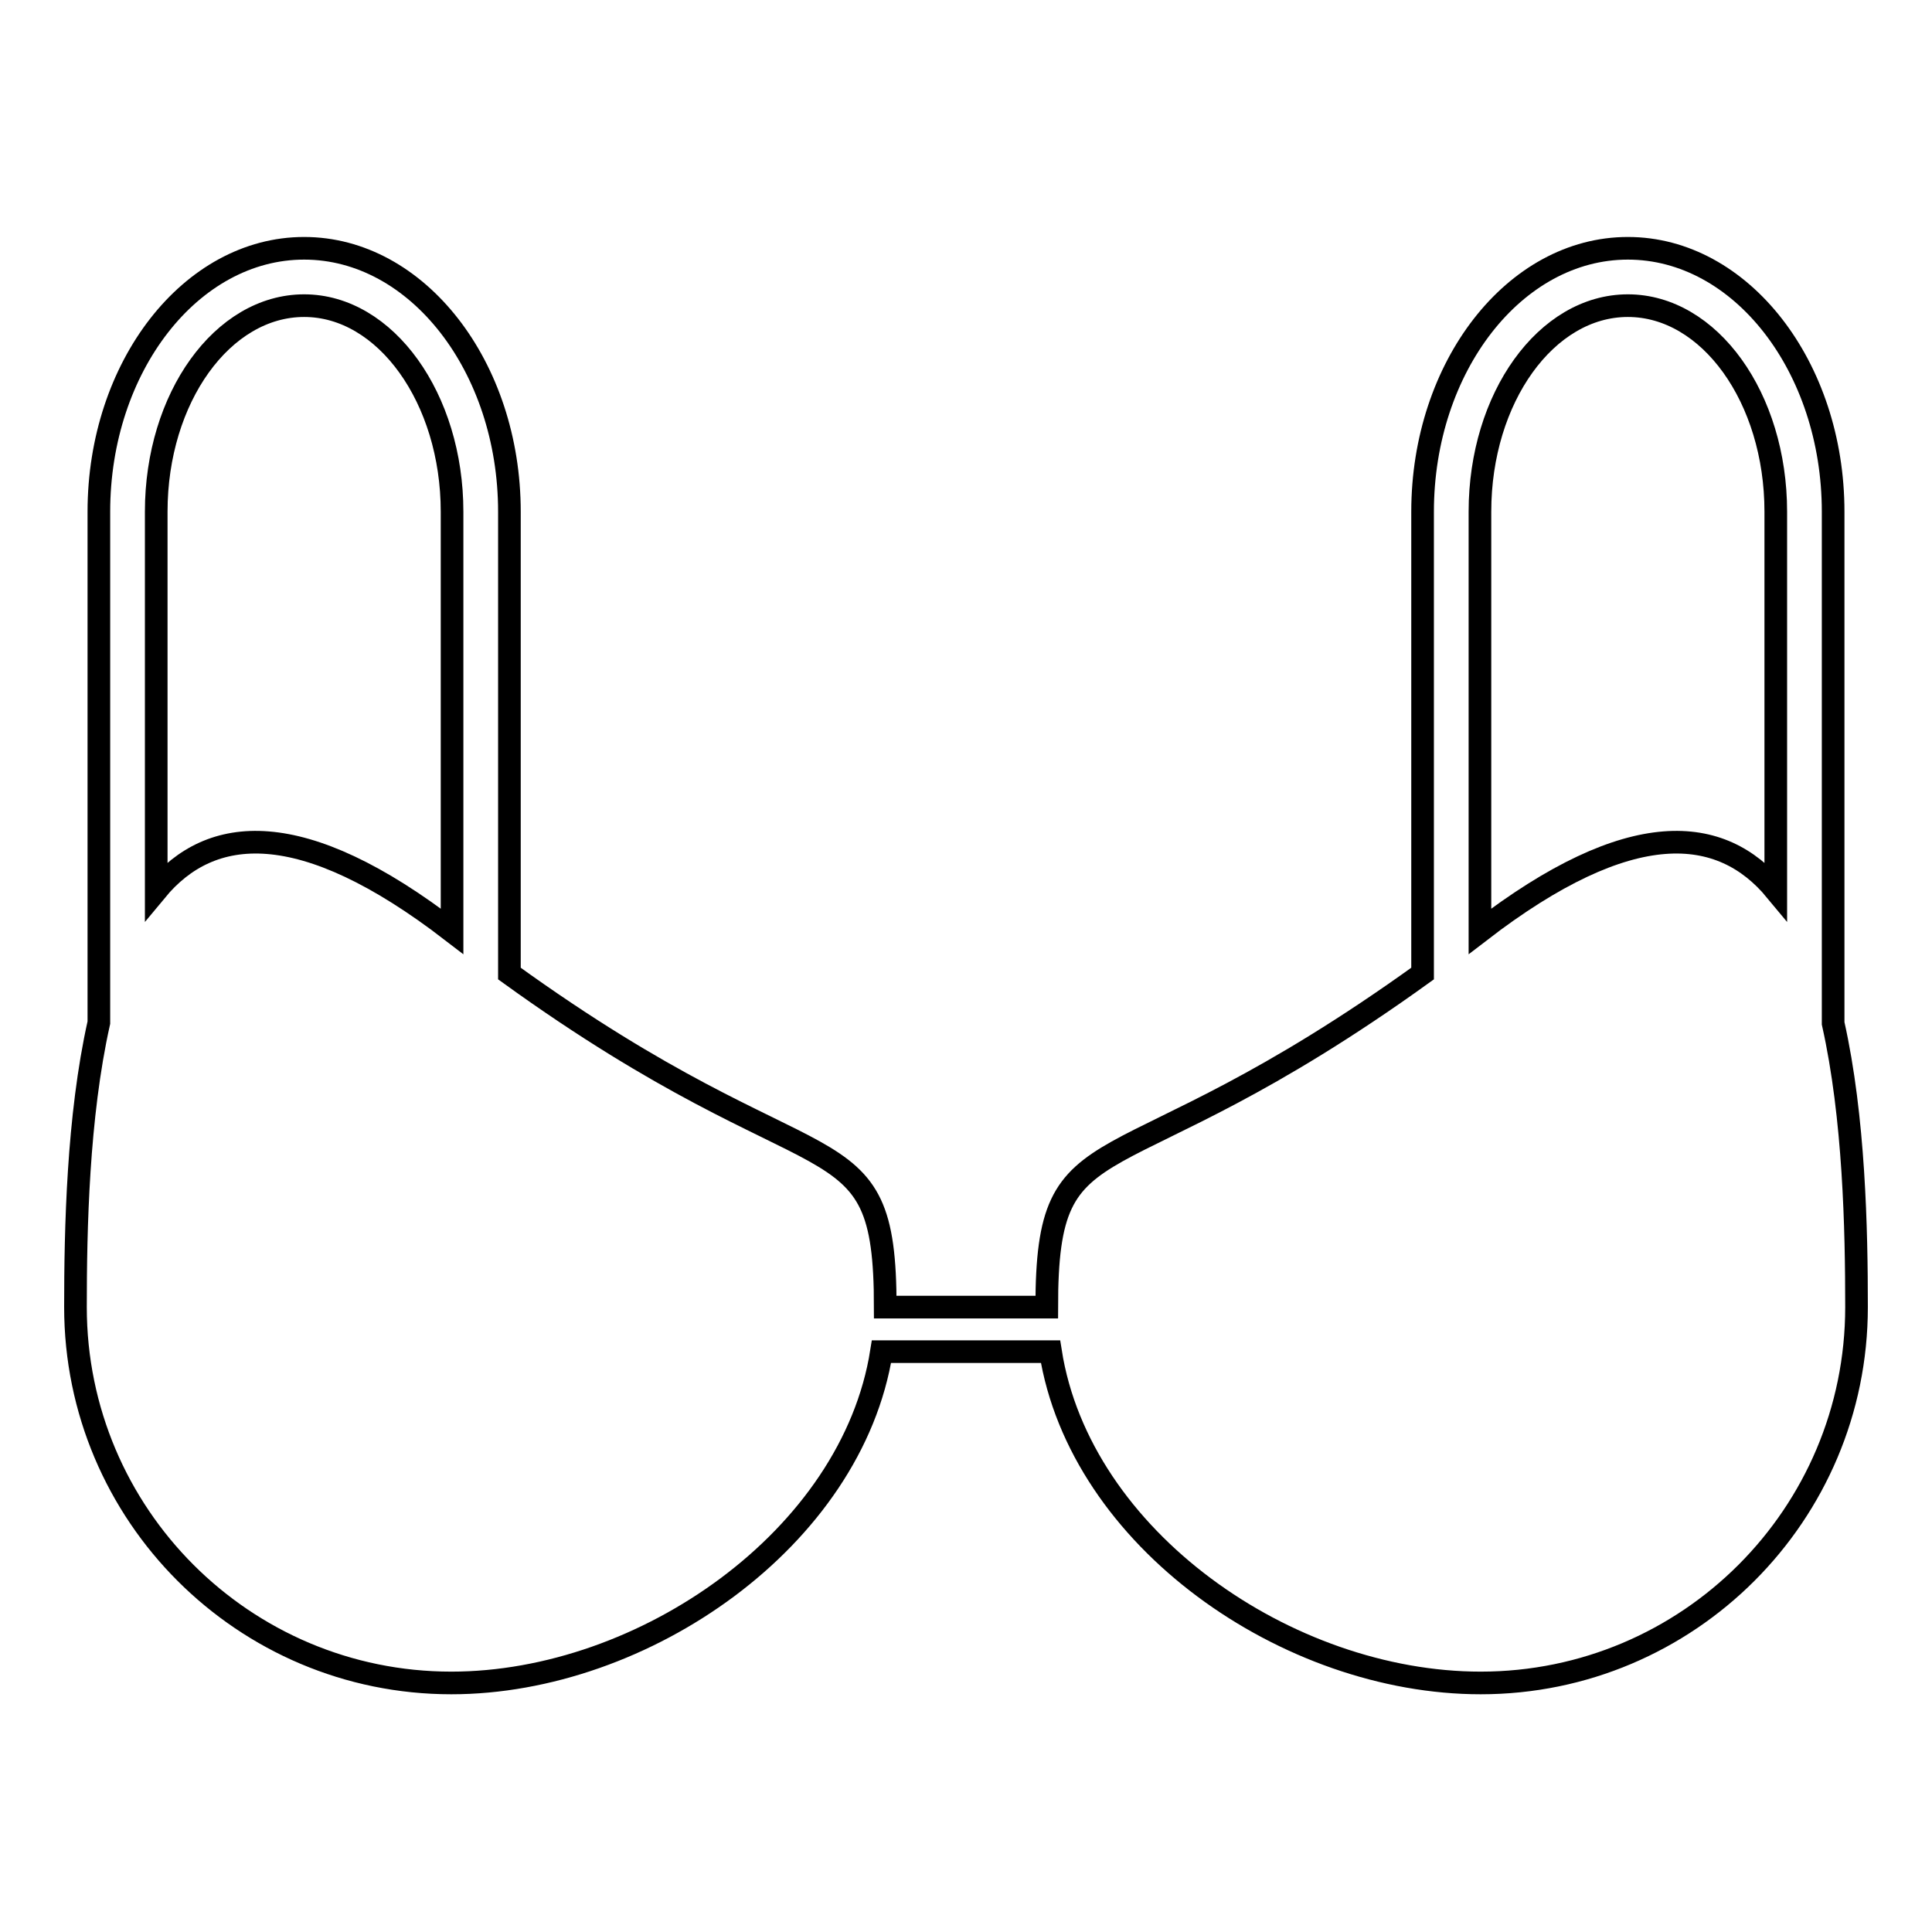 <?xml version="1.0" encoding="utf-8"?>
<!-- Svg Vector Icons : http://www.onlinewebfonts.com/icon -->
<!DOCTYPE svg PUBLIC "-//W3C//DTD SVG 1.1//EN" "http://www.w3.org/Graphics/SVG/1.1/DTD/svg11.dtd">
<svg version="1.1" xmlns="http://www.w3.org/2000/svg" xmlns:xlink="http://www.w3.org/1999/xlink" x="0px" y="0px" viewBox="0 0 256 256" enable-background="new 0 0 256 256" xml:space="preserve">
<g><g><g><g><g><path stroke-width="3" fill-opacity="0" stroke="#000000"  d="M242.9,135.6V67.8c0-19.2-12.2-34.9-27.2-34.9c-15,0-27.2,15.7-27.2,34.9V129c-41.5,29.9-49.8,18.2-49.8,44.2h-21.4l0,0c0-26-8.4-14.3-49.8-44.2V67.8c0-19.2-12.2-34.9-27.2-34.9c-15,0-27.2,15.7-27.2,34.9v67.7c-2.8,12.5-3.1,27.4-3.1,37.7c0,27.5,22.3,49.8,49.8,49.8c25.5,0,53.1-19.2,57-43.9h22.4c3.9,24.8,31.4,43.9,57,43.9c27.5,0,49.8-22.3,49.8-49.8C246,162.9,245.7,148.1,242.9,135.6z M20.7,67.8c0-15.1,8.8-27.3,19.6-27.3c10.8,0,19.6,12.3,19.6,27.3v55.6h0c-20-15.4-32-14.1-39.2-5.4V67.8z M196.1,67.8c0-15.1,8.8-27.3,19.6-27.3c10.8,0,19.6,12.2,19.6,27.3V118c-7.2-8.7-19.2-10-39.2,5.4h0L196.1,67.8L196.1,67.8z"/></g></g></g><g></g><g></g><g></g><g></g><g></g><g></g><g></g><g></g><g></g><g></g><g></g><g></g><g></g><g></g><g></g></g></g>
</svg>